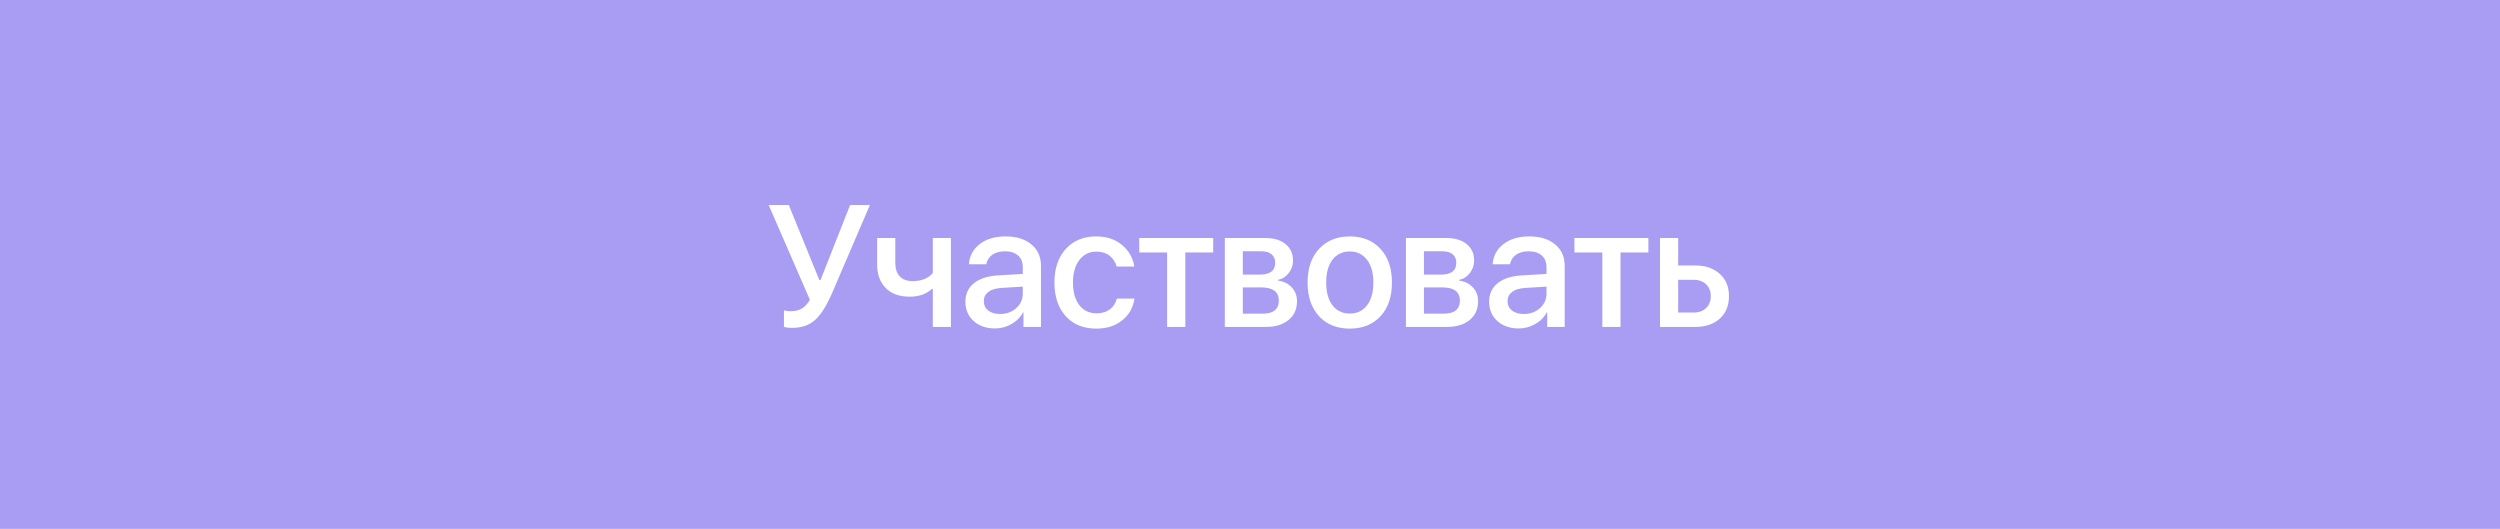 <?xml version="1.0" encoding="UTF-8"?> <svg xmlns="http://www.w3.org/2000/svg" width="260" height="55" viewBox="0 0 260 55" fill="none"><rect width="260" height="55" fill="#A99DF3"></rect><path d="M82.376 34.097C81.977 34.097 81.696 34.059 81.532 33.982V32.286C81.743 32.339 81.986 32.365 82.261 32.365C82.707 32.365 83.085 32.272 83.395 32.084C83.712 31.896 83.99 31.595 84.23 31.179L79.941 21.317H82.033L85.206 29.113H85.338L88.414 21.317H90.47L86.585 30.37C85.994 31.753 85.39 32.72 84.775 33.27C84.166 33.821 83.366 34.097 82.376 34.097ZM98.895 34H97.014V30.062H96.891C96.334 30.59 95.573 30.854 94.606 30.854C93.534 30.854 92.701 30.552 92.11 29.948C91.518 29.345 91.222 28.53 91.222 27.505V24.754H93.112V27.364C93.112 27.95 93.267 28.41 93.577 28.744C93.888 29.072 94.33 29.236 94.905 29.236C95.836 29.236 96.539 28.955 97.014 28.393V24.754H98.895V34ZM104.006 32.655C104.674 32.655 105.233 32.453 105.685 32.049C106.142 31.639 106.37 31.135 106.37 30.537V29.808L104.094 29.948C103.525 29.989 103.086 30.13 102.775 30.37C102.471 30.605 102.318 30.921 102.318 31.319C102.318 31.724 102.471 32.049 102.775 32.295C103.086 32.535 103.496 32.655 104.006 32.655ZM103.478 34.158C102.57 34.158 101.829 33.9 101.255 33.385C100.686 32.869 100.402 32.198 100.402 31.372C100.402 30.564 100.701 29.922 101.299 29.447C101.896 28.967 102.743 28.697 103.839 28.639L106.37 28.489V27.777C106.37 27.262 106.206 26.86 105.878 26.573C105.55 26.28 105.096 26.134 104.516 26.134C103.977 26.134 103.537 26.254 103.197 26.494C102.863 26.734 102.652 27.065 102.564 27.487H100.771C100.824 26.632 101.193 25.935 101.879 25.395C102.564 24.856 103.467 24.587 104.586 24.587C105.705 24.587 106.596 24.862 107.258 25.413C107.926 25.964 108.26 26.702 108.26 27.628V34H106.44V32.48H106.396C106.133 32.989 105.731 33.397 105.192 33.701C104.659 34.006 104.088 34.158 103.478 34.158ZM117.967 27.716H116.139C116.01 27.259 115.764 26.887 115.401 26.6C115.038 26.312 114.575 26.169 114.012 26.169C113.28 26.169 112.691 26.462 112.246 27.048C111.806 27.628 111.587 28.404 111.587 29.377C111.587 30.373 111.806 31.158 112.246 31.732C112.691 32.301 113.286 32.585 114.03 32.585C114.587 32.585 115.047 32.453 115.41 32.19C115.773 31.92 116.022 31.542 116.157 31.056H117.985C117.85 31.993 117.423 32.749 116.702 33.323C115.987 33.892 115.09 34.176 114.012 34.176C112.682 34.176 111.625 33.745 110.839 32.884C110.054 32.023 109.662 30.854 109.662 29.377C109.662 27.924 110.054 26.764 110.839 25.896C111.631 25.023 112.682 24.587 113.995 24.587C115.09 24.587 115.99 24.886 116.693 25.483C117.402 26.075 117.827 26.819 117.967 27.716ZM126.172 24.754V26.257H123.272V34H121.382V26.257H118.482V24.754H126.172ZM131.195 26.134H129.253V28.56H131.011C132.083 28.56 132.619 28.149 132.619 27.329C132.619 26.948 132.496 26.655 132.25 26.45C132.004 26.239 131.652 26.134 131.195 26.134ZM131.134 29.887H129.253V32.62H131.345C131.884 32.62 132.294 32.506 132.575 32.277C132.856 32.043 132.997 31.703 132.997 31.258C132.997 30.344 132.376 29.887 131.134 29.887ZM127.381 34V24.754H131.582C132.484 24.754 133.19 24.965 133.7 25.387C134.216 25.803 134.474 26.377 134.474 27.109C134.474 27.59 134.321 28.023 134.017 28.41C133.718 28.791 133.346 29.023 132.9 29.105V29.175C133.498 29.257 133.979 29.494 134.342 29.887C134.705 30.273 134.887 30.757 134.887 31.337C134.887 32.151 134.594 32.799 134.008 33.279C133.428 33.76 132.637 34 131.635 34H127.381ZM143.566 32.893C142.769 33.748 141.706 34.176 140.376 34.176C139.046 34.176 137.982 33.748 137.185 32.893C136.388 32.031 135.99 30.859 135.99 29.377C135.99 27.9 136.388 26.734 137.185 25.879C137.982 25.018 139.046 24.587 140.376 24.587C141.706 24.587 142.769 25.018 143.566 25.879C144.363 26.734 144.761 27.9 144.761 29.377C144.761 30.859 144.363 32.031 143.566 32.893ZM140.376 32.611C141.132 32.611 141.729 32.327 142.169 31.759C142.608 31.19 142.828 30.396 142.828 29.377C142.828 28.363 142.605 27.572 142.16 27.004C141.72 26.436 141.126 26.151 140.376 26.151C139.626 26.151 139.028 26.436 138.583 27.004C138.143 27.572 137.924 28.363 137.924 29.377C137.924 30.396 138.143 31.19 138.583 31.759C139.028 32.327 139.626 32.611 140.376 32.611ZM150.031 26.134H148.088V28.56H149.846C150.918 28.56 151.454 28.149 151.454 27.329C151.454 26.948 151.331 26.655 151.085 26.45C150.839 26.239 150.488 26.134 150.031 26.134ZM149.969 29.887H148.088V32.62H150.18C150.719 32.62 151.129 32.506 151.411 32.277C151.692 32.043 151.832 31.703 151.832 31.258C151.832 30.344 151.211 29.887 149.969 29.887ZM146.216 34V24.754H150.417C151.32 24.754 152.026 24.965 152.536 25.387C153.051 25.803 153.309 26.377 153.309 27.109C153.309 27.59 153.157 28.023 152.852 28.41C152.553 28.791 152.181 29.023 151.736 29.105V29.175C152.333 29.257 152.814 29.494 153.177 29.887C153.54 30.273 153.722 30.757 153.722 31.337C153.722 32.151 153.429 32.799 152.843 33.279C152.263 33.76 151.472 34 150.47 34H146.216ZM158.473 32.655C159.141 32.655 159.7 32.453 160.151 32.049C160.608 31.639 160.837 31.135 160.837 30.537V29.808L158.561 29.948C157.992 29.989 157.553 30.13 157.242 30.37C156.938 30.605 156.785 30.921 156.785 31.319C156.785 31.724 156.938 32.049 157.242 32.295C157.553 32.535 157.963 32.655 158.473 32.655ZM157.945 34.158C157.037 34.158 156.296 33.9 155.722 33.385C155.153 32.869 154.869 32.198 154.869 31.372C154.869 30.564 155.168 29.922 155.766 29.447C156.363 28.967 157.21 28.697 158.306 28.639L160.837 28.489V27.777C160.837 27.262 160.673 26.86 160.345 26.573C160.017 26.28 159.563 26.134 158.982 26.134C158.443 26.134 158.004 26.254 157.664 26.494C157.33 26.734 157.119 27.065 157.031 27.487H155.238C155.291 26.632 155.66 25.935 156.346 25.395C157.031 24.856 157.934 24.587 159.053 24.587C160.172 24.587 161.063 24.862 161.725 25.413C162.393 25.964 162.727 26.702 162.727 27.628V34H160.907V32.48H160.863C160.6 32.989 160.198 33.397 159.659 33.701C159.126 34.006 158.555 34.158 157.945 34.158ZM171.432 24.754V26.257H168.532V34H166.642V26.257H163.742V24.754H171.432ZM176.13 29.096H174.531V32.506H176.13C176.675 32.506 177.109 32.351 177.431 32.04C177.759 31.724 177.923 31.311 177.923 30.801C177.923 30.285 177.759 29.872 177.431 29.561C177.103 29.251 176.669 29.096 176.13 29.096ZM172.641 34V24.754H174.531V27.61H176.297C177.37 27.61 178.222 27.9 178.855 28.48C179.494 29.055 179.813 29.828 179.813 30.801C179.813 31.779 179.494 32.559 178.855 33.139C178.222 33.713 177.37 34 176.297 34H172.641Z" fill="white"></path></svg> 
